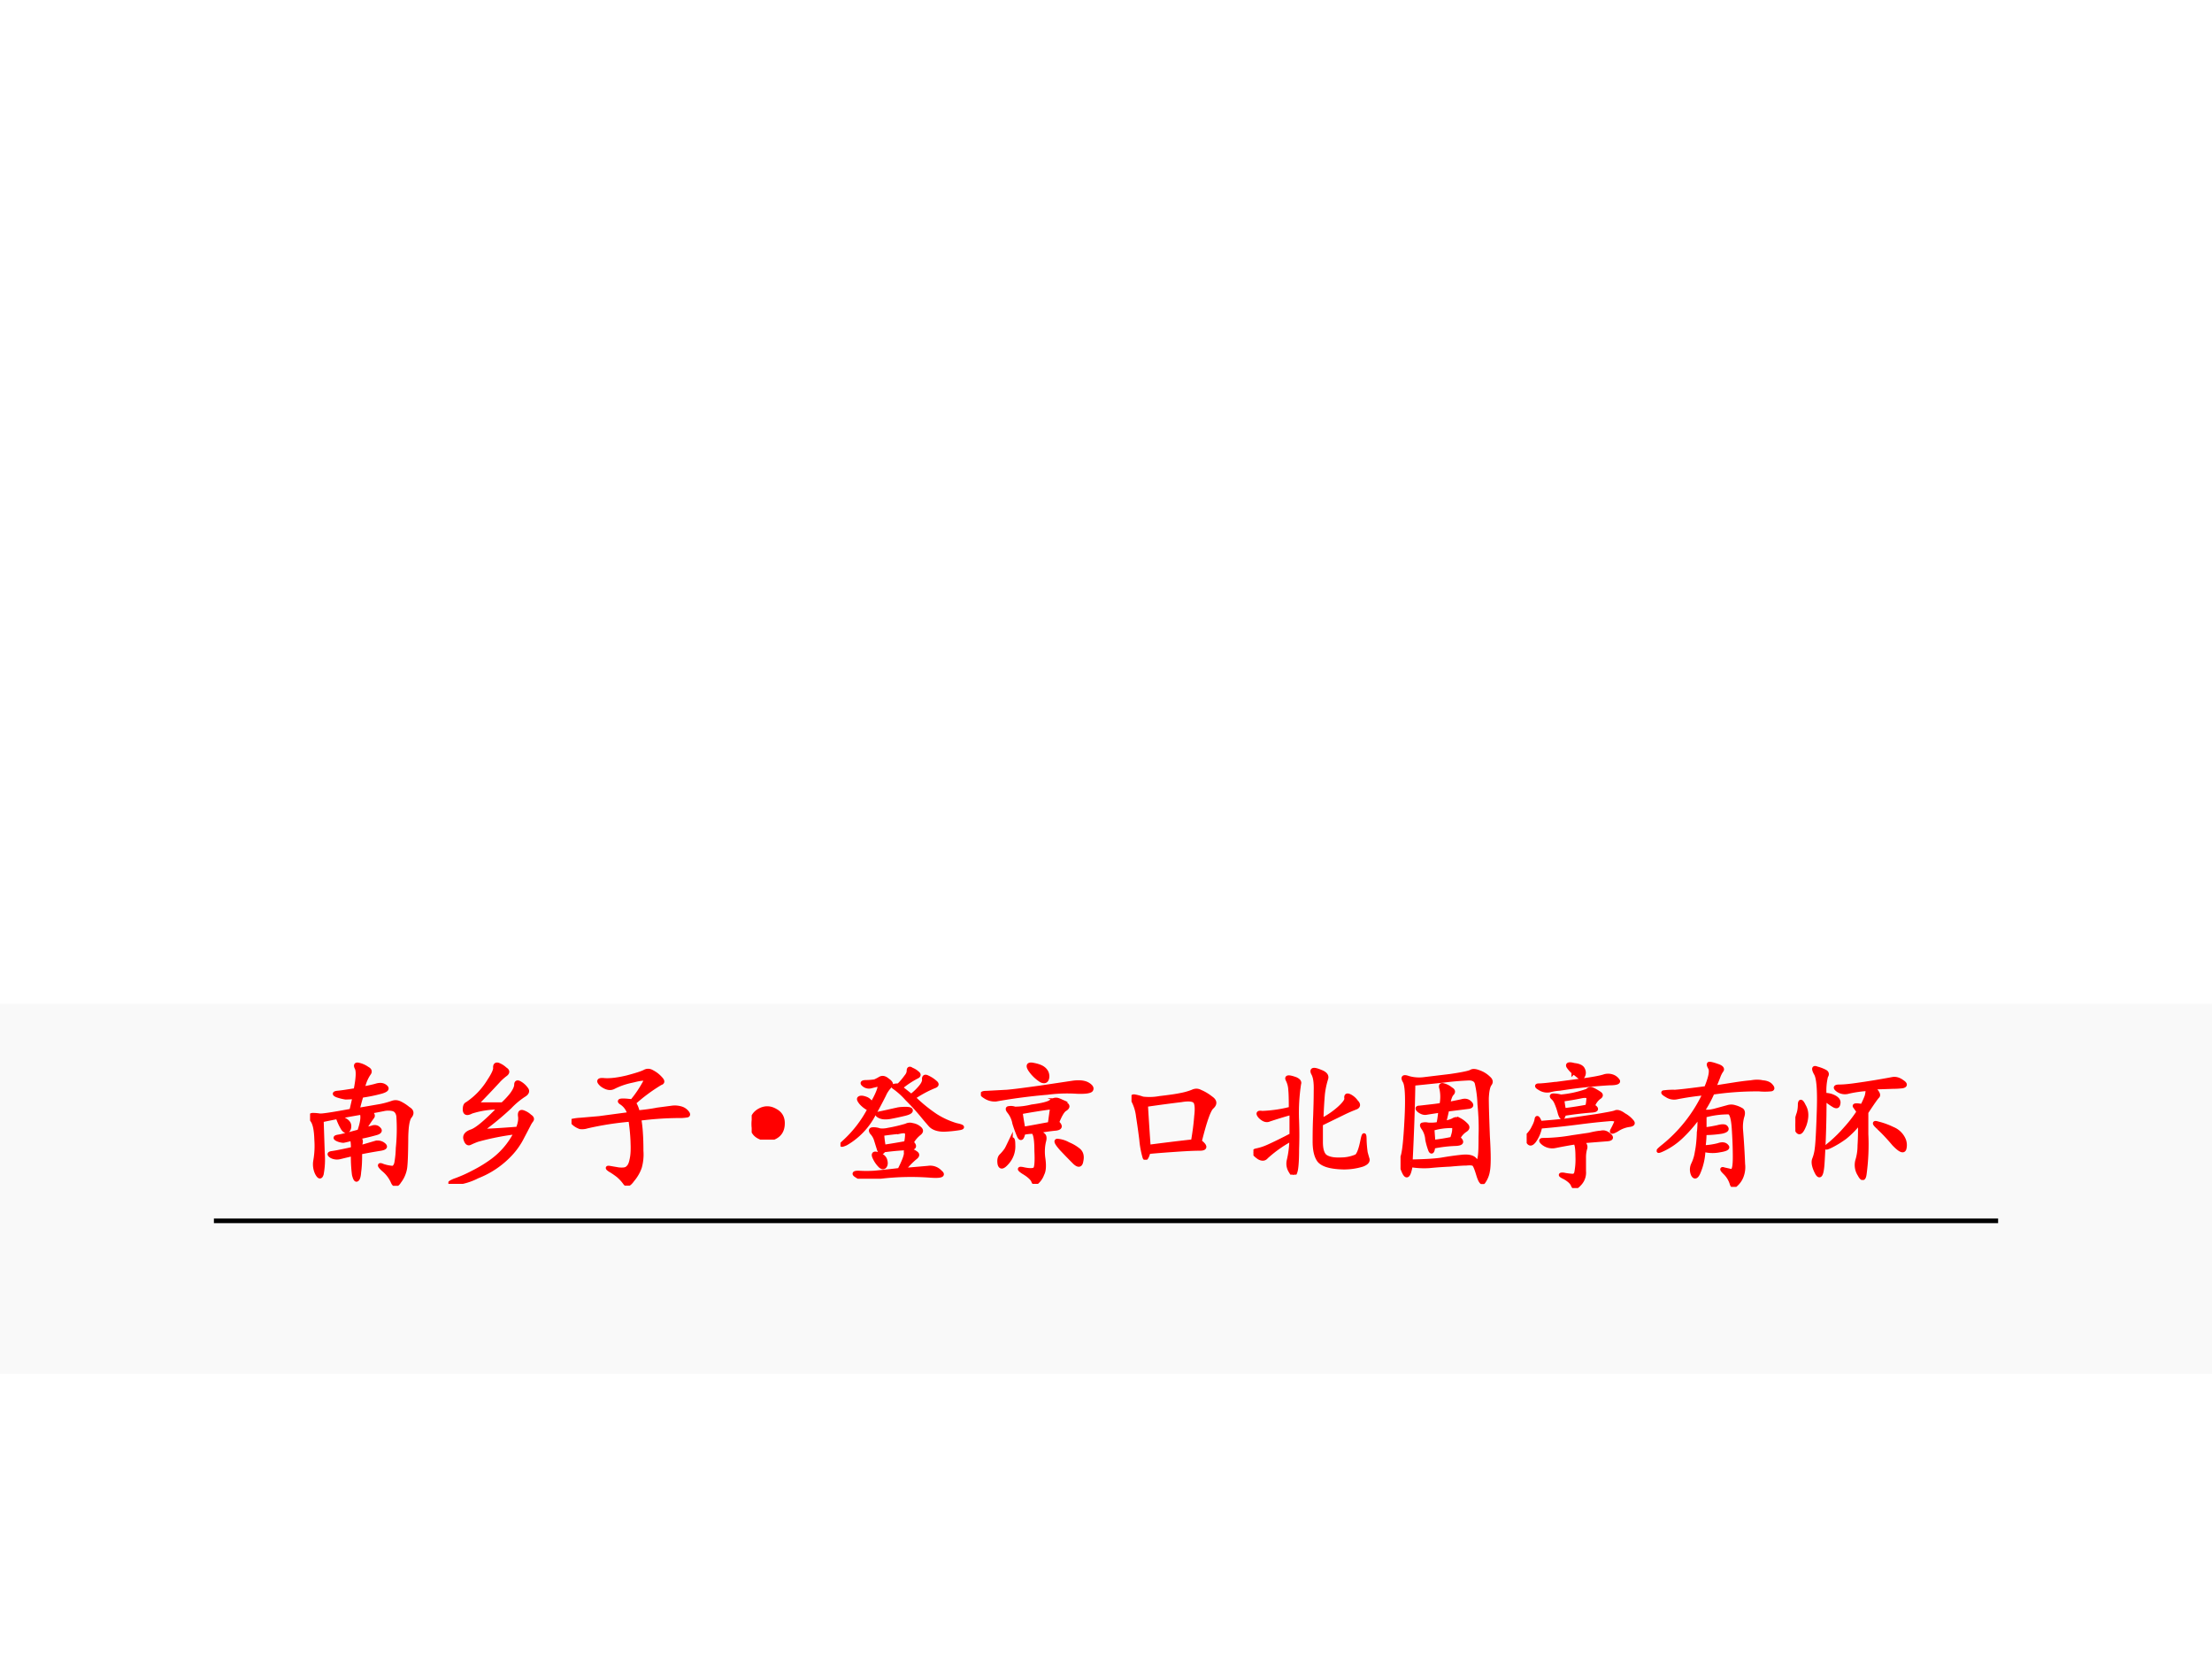 <svg xmlns="http://www.w3.org/2000/svg" xmlns:xlink="http://www.w3.org/1999/xlink" width="960" height="720" viewBox="0 0 720 540"><rect x="0" y="0" width="720" height="540" fill="#333333" stroke="none"/><g data-name="P"><clipPath id="a"><path fill-rule="evenodd" d="M0 540h720V0H0Z"/></clipPath><g clip-path="url(#a)"><path fill="#fff" fill-rule="evenodd" d="M0 540h720V0H0Z"/></g></g><g data-name="P"><clipPath id="b"><path fill-rule="evenodd" d="M0 540h720V0H0Z"/></clipPath><g clip-path="url(#b)"><path fill="#f5f5f5" fill-opacity=".639" fill-rule="evenodd" d="M0 447.25h720v-120.5H0Z"/></g></g><g data-name="P"><symbol id="c"><path d="M.39.719c.042.008.076.015.102.023C.521.75.543.746.56.73.574.717.564.706.527.695A1.165 1.165 0 0 0 .38.665 1.467 1.467 0 0 1 .352.561L.52.59a.634.634 0 0 1 .085.023C.626.621.645.62.665.61A.296.296 0 0 0 .726.57C.753.555.757.535.738.512.72.49.711.43.711.332.71.236.708.169.703.132a.219.219 0 0 0-.043-.1C.64 0 .622 0 .61.031a.243.243 0 0 1-.07.09c-.032.03-.032.04 0 .026A.29.29 0 0 1 .61.133c.012.002.022.014.027.035a.73.73 0 0 1 .011.11 1.396 1.396 0 0 1 .004.238C.647.544.634.56.613.566a.158.158 0 0 1-.07 0 4.971 4.971 0 0 0-.106-.02C.465.532.47.517.458.505a1.105 1.105 0 0 1-.059-.09L.457.43c.02.008.038.005.05-.008C.522.409.517.398.493.39A1.347 1.347 0 0 0 .363.359C.373.344.378.331.375.32A.145.145 0 0 1 .371.285l.106.031A.069.069 0 0 0 .543.305C.563.289.556.279.52.273A3.66 3.66 0 0 1 .37.246C.371.184.368.136.363.102.361.07.355.052.348.047.34.039.332.05.324.082a1.04 1.04 0 0 0-.008.152A8.031 8.031 0 0 1 .22.211a.088.088 0 0 0-.063.008C.138.232.14.239.16.242c.024.003.076.013.156.031A.309.309 0 0 1 .31.348.538.538 0 0 0 .246.332.123.123 0 0 0 .2.344C.181.354.185.36.211.364c.026.004.077.018.152.038C.387.47.392.516.38.54A7.294 7.294 0 0 1 .086.484L.094.242A.592.592 0 0 0 .086.086C.078.06.066.063.05.094a.152.152 0 0 0-.012.09.63.63 0 0 1 .008.156C.044.413.034.46.016.484 0 .51 0 .524.02.524A.31.31 0 0 0 .07.52C.086.517.164.529.305.555l.023.101A.684.684 0 0 0 .262.652a.364.364 0 0 0-.063.016c-.023.01-.022.017.004.02.026.002.07.009.133.019.018.089.02.143.008.164C.334.891.339.9.359.895A.17.17 0 0 0 .422.867C.442.857.447.844.434.828A.29.29 0 0 1 .39.718M.215.48C.21.504.22.508.246.492.275.48.29.462.29.442.29.422.284.411.273.405.266.401.255.406.243.422A.403.403 0 0 0 .214.48Z"/></symbol><symbol id="d"><path d="M.513.408c.016.039.02.07.016.093C.526.527.534.536.552.53A.138.138 0 0 0 .602.5c.016-.01.02-.02.013-.03a.205.205 0 0 1-.02-.032 7.61 7.61 0 0 0-.047-.09.532.532 0 0 0-.086-.125.66.66 0 0 0-.246-.168.474.474 0 0 0-.164-.05C.002 0 0 .005.044.024a.984.984 0 0 1 .133.058C.221.104.266.13.31.161A.581.581 0 0 1 .5.381 1.902 1.902 0 0 1 .216.325.573.573 0 0 1 .161.302C.146.294.134.303.126.33.118.355.133.375.17.388.21.401.28.46.38.564A.652.652 0 0 1 .17.533C.14.517.124.52.121.544.12.57.125.586.138.591a.544.544 0 0 1 .164.172c.031.047.046.08.043.098 0 .018.008.024.023.02A.158.158 0 0 0 .42.848C.44.836.441.823.423.809A.365.365 0 0 1 .365.756a7.468 7.468 0 0 0-.16-.168H.4a.59.59 0 0 1 .066.07C.49.69.501.715.501.733c0 .018.01.022.028.011A.147.147 0 0 0 .576.701C.589.685.582.669.556.654A.589.589 0 0 1 .454.568 2.12 2.12 0 0 0 .24.392c.041 0 .132.005.273.016Z"/></symbol><symbol id="e"><path d="M.462.612A.209.209 0 0 0 .49.542c.052.005.1.011.144.02L.74.576A.154.154 0 0 0 .802.573.089.089 0 0 0 .85.546C.865.53.866.52.853.518A.316.316 0 0 0 .79.514a2.397 2.397 0 0 1-.289-.02A.926.926 0 0 0 .513.39C.516.348.517.303.517.257A.348.348 0 0 0 .505.135.293.293 0 0 0 .451.042C.427.008.409 0 .396.018a.306.306 0 0 1-.05.055.546.546 0 0 1-.063.043C.264.129.263.134.279.132L.349.12C.383.117.405.12.415.132c.013.01.023.03.028.058.008.031.01.072.008.121C.45.361.445.42.435.487a2.273 2.273 0 0 1-.32-.05.12.12 0 0 0-.051-.005.144.144 0 0 0-.043.024C.005.47 0 .479.005.479a.344.344 0 0 0 .059.008l.14.012.223.03a.138.138 0 0 1-.059.083C.34.63.366.634.447.624a.85.85 0 0 1 .101.152c.005.018-.026.018-.094 0a.536.536 0 0 1-.14-.047C.288.714.258.72.224.745.193.773.199.785.244.78.287.777.343.784.41.8c.068.018.111.032.13.042.018.01.037.01.058-.003A.211.211 0 0 0 .658.792c.018-.019.018-.03 0-.035A1.256 1.256 0 0 1 .462.612Z"/></symbol><use xlink:href="#c" fill="red" transform="matrix(44.04 0 0 -44.04 100.929 385.97)"/><use xlink:href="#d" fill="red" transform="matrix(44.04 0 0 -44.04 145.944 385.34)"/><use xlink:href="#e" fill="red" transform="matrix(44.04 0 0 -44.04 186.027 385.913)"/><use xlink:href="#c" fill="none" stroke="red" stroke-miterlimit="10" stroke-width=".029" transform="matrix(44.04 0 0 -44.04 100.929 385.97)"/><use xlink:href="#d" fill="none" stroke="red" stroke-miterlimit="10" stroke-width=".029" transform="matrix(44.04 0 0 -44.04 145.944 385.34)"/><use xlink:href="#e" fill="none" stroke="red" stroke-miterlimit="10" stroke-width=".029" transform="matrix(44.04 0 0 -44.04 186.027 385.913)"/></g><g data-name="P"><symbol id="f"><path d="M.059.018C.019.036 0 .07 0 .116c0 .047.02.08.059.101.039.021.078.02.117-.003C.215.193.233.159.23.112.228.068.208.036.172.018a.124.124 0 0 0-.113 0Z"/></symbol><use xlink:href="#f" fill="red" transform="matrix(44.04 0 0 -44.04 244.67 370.947)"/><use xlink:href="#f" fill="none" stroke="red" stroke-miterlimit="10" stroke-width=".029" transform="matrix(44.04 0 0 -44.04 244.67 370.947)"/></g><g data-name="P"><symbol id="g"><path d="M.527.268C.556.24.548.225.504.225S.398.22.32.21C.307.189.296.19.285.214L.262.288A.138.138 0 0 1 .23.342C.22.358.224.366.242.366A.126.126 0 0 0 .29.358a.186.186 0 0 1 .063.004 1.185 1.185 0 0 1 .132.031.06.06 0 0 0 .047.004.1.1 0 0 0 .051-.023C.6.36.6.348.582.334A.221.221 0 0 1 .527.269M.445.674.523.612a.43.43 0 0 1 .063.059C.609.697.62.719.617.737c0 .018.01.022.028.012A.215.215 0 0 0 .699.714C.717.7.715.69.691.682A.85.85 0 0 1 .54.6 1.11 1.11 0 0 1 .707.464.608.608 0 0 1 .855.397C.902.387.911.38.883.374A.975.975 0 0 0 .766.362C.719.362.685.374.664.397a2.52 2.52 0 0 0-.066.078A1.654 1.654 0 0 1 .492.59a.544.544 0 0 1-.094.085C.383.684.393.69.43.69a.458.458 0 0 1 .054.063c.013.015.02.03.02.046s.008.019.023.008A.136.136 0 0 0 .57.78C.583.77.58.76.563.753A.681.681 0 0 1 .445.674m-.23-.16a.197.197 0 0 0-.063.047C.137.58.132.591.141.596.15.602.167.6.188.592A.07.07 0 0 0 .23.55a.565.565 0 0 1 .047.09c.016.04.016.058 0 .055a1.144 1.144 0 0 1-.05-.012.059.059 0 0 0-.055.012c-.016.013-.01.02.02.02A.481.481 0 0 1 .253.72a.273.273 0 0 1 .039.02C.309.75.327.747.348.729.374.711.38.697.368.686A.217.217 0 0 1 .323.62 3.404 3.404 0 0 0 .246.475.533.533 0 0 0 .04.26C.005.245 0 .247.023.268a.879.879 0 0 1 .191.246m.25-.449.184.016a.1.1 0 0 0 .09-.032C.767.026.743.017.668.022A1.924 1.924 0 0 1 .293.014 6.416 6.416 0 0 0 .188.003a.104.104 0 0 0-.07.02C.095.037.101.045.132.045a.928.928 0 0 1 .12 0c.05.005.112.011.184.02.034.067.05.11.047.128-.002.02.006.027.024.02A.131.131 0 0 0 .558.19C.573.18.57.168.552.155a.583.583 0 0 1-.086-.09M.309.331C.31.299.315.268.32.237c.037.005.091.014.164.027a.329.329 0 0 1 .008.059c0 .013-.002.02-.008.023-.005.006-.022.006-.05 0A2.662 2.662 0 0 1 .309.331m.12.183C.488.52.518.517.52.507.523.497.508.487.474.479A2.29 2.29 0 0 0 .367.456C.331.45.303.453.285.464.267.474.27.48.293.484s.069.015.137.03M.254.151C.238.182.246.193.277.182.31.172.327.156.332.135.337.117.336.103.328.092.32.082.31.082.297.092a.199.199 0 0 0-.043.059Z"/></symbol><symbol id="h"><path d="M.564.454C.592.428.59.413.556.408a1.414 1.414 0 0 1-.137-.02C.44.378.454.368.462.361.472.353.474.336.466.31A.343.343 0 0 1 .462.189C.47.134.467.095.454.072A.144.144 0 0 0 .415.013C.402 0 .392.003.385.025.375.043.352.064.313.087.277.111.28.117.322.107.363.099.389.1.4.11.41.12.414.165.41.243c0 .079-.007.125-.023.141A.28.28 0 0 1 .314.376C.306.337.296.328.283.35a.949.949 0 0 0-.036.098.189.189 0 0 1-.039.086C.195.55.195.56.208.56A.083.083 0 0 0 .251.556a.527.527 0 0 1 .125.016c.076.01.123.022.14.035.02.015.039.02.06.011A.187.187 0 0 0 .63.588C.646.576.643.564.622.551.604.54.585.507.564.454M.193.681C.25.686.332.697.439.712l.234.035C.725.755.764.751.79.736.816.72.824.706.814.693.804.683.77.678.712.68A1.1 1.1 0 0 1 .493.673a4.098 4.098 0 0 1-.382-.05.129.129 0 0 0-.082.023C0 .664.005.673.044.673l.149.008M.294.529C.3.489.306.449.314.408c.047.007.112.02.195.035l.012.086C.526.552.523.564.513.564A4.087 4.087 0 0 1 .294.529M.646.294A.305.305 0 0 0 .72.251C.743.233.751.206.743.17.738.135.721.132.693.158a4.53 4.53 0 0 0-.098.101C.556.303.548.323.572.318A.19.19 0 0 0 .646.294M.368.837C.342.874.35.888.388.88.43.872.458.86.474.841A.068.068 0 0 0 .49.78C.484.758.47.753.447.763a.286.286 0 0 0-.079.074M.22.317c.013.024.02.014.02-.03A.179.179 0 0 0 .197.16C.165.122.146.117.138.146.133.174.137.196.15.208a.31.31 0 0 1 .039.047c.01.018.02.04.031.063Z"/></symbol><symbol id="i"><path d="M.505.135C.55.1.55.081.505.081S.402.078.33.073C.257.068.19.063.126.057.113.013.103 0 .096.018a.68.68 0 0 0-.024.13 4.73 4.73 0 0 1-.024.171.33.33 0 0 1-.035.117C0 .462.005.473.029.467A.37.37 0 0 0 .083.452a.415.415 0 0 1 .125.004c.068.008.12.015.157.023A.47.47 0 0 1 .45.503c.02.01.04.01.058 0A.339.339 0 0 0 .587.456C.618.435.621.413.595.389.572.37.542.284.505.135M.126.096c.076.01.185.024.328.04.01.057.019.12.024.187C.486.39.48.428.462.436.447.446.415.448.368.44A10.194 10.194 0 0 1 .107.405a28.4 28.4 0 0 1 .02-.309Z"/></symbol><symbol id="j"><path d="M.503.402a.619.619 0 0 1 .132.09C.672.526.69.551.686.566.684.585.691.59.71.582A.128.128 0 0 0 .76.539C.78.52.777.504.757.496.736.488.706.476.667.457L.499.375V.242c0-.052.01-.087.03-.105C.554.118.595.11.652.113a.283.283 0 0 1 .11.024C.778.15.793.19.806.257c.01.048.016.046.016-.003A.852.852 0 0 1 .83.164 1.42 1.42 0 0 1 .842.121C.85.103.84.087.807.074a.456.456 0 0 0-.164-.02C.565.058.513.074.487.103.464.132.452.18.452.246c0 .065.001.128.004.188.002.06.004.12.004.183C.462.68.456.724.44.75.427.779.445.783.495.762.53.749.545.732.538.71A.622.622 0 0 1 .514.598 3.297 3.297 0 0 1 .503.402M.28.262a.927.927 0 0 1-.184-.13C.083.116.066.113.042.126a.188.188 0 0 0-.04.035C0 .17.008.177.023.18a.409.409 0 0 1 .09.03c.044.02.1.047.168.083v.164a3.42 3.42 0 0 1-.164-.05C.096.397.073.406.049.43.03.453.034.462.065.457a.976.976 0 0 1 .211.031C.276.553.275.6.272.628a.18.18 0 0 1-.02.075c-.01.021.01.022.06.004C.334.697.343.685.338.672A1.407 1.407 0 0 1 .323.398a2.848 2.848 0 0 0 0-.21C.323.117.32.068.315.039.31.013.303 0 .295 0 .29 0 .282.012.269.035A.104.104 0 0 0 .26.102a.703.703 0 0 1 .02.16Z"/></symbol><symbol id="k"><path d="M.076.14C.062.06.046.043.025.088.004.133 0 .169.013.198c.013.031.023.126.031.285C.052.642.047.734.03.76.013.79.023.797.059.784A.291.291 0 0 1 .178.776l.191.023c.089.013.14.024.153.032.013.008.032.006.058-.004A.189.189 0 0 0 .65.784C.669.768.672.753.659.737.648.721.64.687.638.632.638.577.641.483.646.35.654.22.654.135.646.096A.186.186 0 0 0 .615.018C.605 0 .59.016.575.065.56.115.549.142.54.147.533.152.514.154.486.151.46.151.419.148.365.143A2.783 2.783 0 0 1 .212.132a.595.595 0 0 0-.136.007m0 .028c.112.002.19.007.234.015.047.008.095.015.144.02.05.005.082-.003.098-.024C.568.16.578.164.583.19.59.22.591.272.591.35.594.431.591.51.583.59a.793.793 0 0 1-.02.156C.557.768.537.78.506.78A2.13 2.13 0 0 1 .318.764L.095.741C.092.556.085.365.075.167m.247.285c.028.005.05.012.066.02.016.01.031.011.047.003A.184.184 0 0 0 .482.44C.5.424.499.41.478.397A.145.145 0 0 1 .428.34C.46.312.455.299.41.296a.975.975 0 0 1-.168-.02C.238.24.23.23.22.249A.474.474 0 0 0 .197.33a.166.166 0 0 1-.028.082C.156.43.155.44.165.44a.08.08 0 0 0 .036 0 .298.298 0 0 1 .078.004c.005.016.01.048.015.098A6.112 6.112 0 0 1 .19.526C.173.523.156.529.138.542.12.557.121.565.142.565l.07.008c.026.003.056.006.09.012a.293.293 0 0 1 0 .12C.294.728.3.736.318.73A.135.135 0 0 0 .372.702C.391.692.393.68.38.667.37.657.36.632.353.592l.098.02C.477.62.497.616.513.6.529.585.526.574.505.57a62.37 62.37 0 0 0-.16-.02A1.977 1.977 0 0 0 .322.452M.243.312C.296.318.341.326.38.334.39.363.396.385.396.4.398.417.395.426.384.428a.483.483 0 0 1-.148-.02A15.4 15.4 0 0 1 .243.312Z"/></symbol><symbol id="l"><path d="M.405.345C.43.33.44.311.432.29A.244.244 0 0 1 .424.224V.126A.12.12 0 0 0 .39.03C.366.003.35 0 .342.02.335.04.314.06.28.079.246.095.243.102.272.1A.469.469 0 0 1 .34.091c.015 0 .024.01.027.027a.511.511 0 0 1 .008.114c0 .06-.006.095-.016.105A3.462 3.462 0 0 1 .21.31a.107.107 0 0 0-.086.02C.103.347.102.356.12.356a1.28 1.28 0 0 1 .215.02l.129.019C.5.404.529.409.549.41c.021.006.042 0 .063-.02.02-.017.014-.028-.02-.03A25.85 25.85 0 0 1 .405.345M.49.607C.525.586.52.574.475.572A2.52 2.52 0 0 1 .276.548C.268.512.258.513.245.552a.485.485 0 0 1-.028.082A.097.097 0 0 1 .19.67C.182.68.185.685.198.685A.23.23 0 0 0 .253.677.772.772 0 0 1 .448.72C.46.733.475.736.49.728A.437.437 0 0 0 .538.7C.553.69.552.68.534.669A.137.137 0 0 1 .49.607M.1.482C.2.49.276.497.326.505l.191.028C.596.546.642.555.655.56.67.568.693.56.72.54A.198.198 0 0 0 .78.49C.79.477.783.469.757.466a.22.22 0 0 1-.09-.035C.635.413.624.411.632.427c.01.018.019.037.027.055.01.02-.005.03-.047.027A4.48 4.48 0 0 1 .397.486 6.409 6.409 0 0 0 .1.454.257.257 0 0 0 .057.35C.037.323.021.322.01.345 0 .368.001.385.014.395.027.41.04.426.05.448.062.47.07.49.073.509.076.527.085.52.1.482M.214.77l.203.027c.075.01.126.02.152.028a.096.096 0 0 0 .066 0 .08.08 0 0 0 .04-.032C.681.781.66.774.611.774a3.761 3.761 0 0 1-.367-.04A.341.341 0 0 1 .17.722a.1.1 0 0 0-.075.016C.073.75.07.759.09.759c.02 0 .062.004.125.012M.276.576c.08.01.138.02.172.027a.336.336 0 0 1 .008.062C.456.681.437.685.4.677A2.063 2.063 0 0 0 .264.654.808.808 0 0 1 .276.576m.07.28A.201.201 0 0 0 .307.9C.3.915.314.92.35.91.387.906.41.895.417.876a.05.05 0 0 0 0-.047C.41.816.402.814.389.822L.346.857Z"/></symbol><symbol id="m"><path d="M.354.426c.029.002.06.008.094.015.036.01.059.01.066-.004C.524.424.513.414.48.407A.841.841 0 0 0 .354.397.746.746 0 0 0 .346.293a.495.495 0 0 1 .11.016C.484.319.506.316.518.3.531.288.514.277.468.27a.264.264 0 0 0-.122.003A.455.455 0 0 0 .311.11C.296.073.281.066.268.09a.092.092 0 0 0 0 .075.303.303 0 0 1 .028.09c.007.034.013.08.015.14a.794.794 0 0 1 .004.13A1.02 1.02 0 0 0 .19.378.521.521 0 0 0 .053.28C.001.255 0 .261.05.301a1.101 1.101 0 0 1 .305.39 1.943 1.943 0 0 1-.207-.03.096.096 0 0 0-.074.015C.049.69.043.699.053.699a.53.53 0 0 0 .082.004c.042.003.119.012.23.027C.398.81.407.858.394.88.383.899.382.91.39.91.4.91.42.905.448.895.479.885.49.872.479.859A.194.194 0 0 1 .456.813 2.414 2.414 0 0 0 .424.734l.153.024c.052.008.092.013.12.015.032.006.06.006.087 0C.812.771.834.762.846.746.86.73.858.721.842.72a.45.45 0 0 0-.085 0A2.239 2.239 0 0 1 .413.696a.82.82 0 0 0-.07-.13C.352.553.381.552.427.563L.526.59a.084.084 0 0 0 .05 0A.195.195 0 0 0 .625.57C.639.563.642.544.632.516A.292.292 0 0 1 .624.418a5.818 5.818 0 0 0 .015-.25.189.189 0 0 0-.011-.09.157.157 0 0 0-.043-.062C.569 0 .559.004.553.027a.19.19 0 0 1-.046.075C.48.128.477.137.499.129L.553.117C.57.117.577.151.577.22c0 .07-.003.142-.008.215C.564.507.552.546.534.55a.639.639 0 0 1-.18-.024V.426Z"/></symbol><symbol id="n"><path d="M.572.684C.608.65.62.628.607.617.597.607.569.567.525.5V.34A1.63 1.63 0 0 0 .513.05C.508.005.495 0 .474.04a.13.13 0 0 0-.016.105.37.37 0 0 1 .016.109c.003.042.004.1.004.176a.656.656 0 0 0-.11-.114A.715.715 0 0 0 .26.25C.217.23.217.236.26.27c.042.036.078.072.11.109a.991.991 0 0 1 .097.125.881.881 0 0 1-.027.039c-.008.01.01.012.054.004a.602.602 0 0 1 .032.07.198.198 0 0 1 .008.055.855.855 0 0 1-.141-.02.091.091 0 0 0-.078.012C.29.682.294.691.326.691c.03 0 .074.004.128.012a5.373 5.373 0 0 1 .262.043C.74.751.764.745.79.726.816.709.816.697.79.692A.636.636 0 0 0 .72.688L.572.683M.216.629a.145.145 0 0 0 .078-.02C.315.596.323.581.318.563.315.543.305.54.286.55a.553.553 0 0 0-.07.05A7.35 7.35 0 0 0 .201.118C.195.034.18.013.158.055.137.096.13.129.138.152a.29.29 0 0 1 .02.082c.005.032.01.124.015.278C.178.665.171.758.15.789.132.823.135.835.16.824a.27.27 0 0 0 .06-.023C.235.793.237.78.227.766A.439.439 0 0 1 .216.629M.615.387C.58.418.579.428.61.418a.558.558 0 0 0 .11-.04.15.15 0 0 0 .077-.07A.105.105 0 0 0 .806.23C.798.207.772.22.728.266c-.042.05-.08.09-.113.12M.033.56c.002.028.013.024.03-.012C.086.51.087.465.069.41.049.358.033.341.017.36a.075.075 0 0 0-.012.062c.005.023.01.044.016.062C.029.505.033.53.033.56Z"/></symbol><use xlink:href="#g" fill="red" transform="matrix(44.04 0 0 -44.04 273.57 383.677)"/><use xlink:href="#h" fill="red" transform="matrix(44.04 0 0 -44.04 319.273 385.34)"/><use xlink:href="#i" fill="red" transform="matrix(44.04 0 0 -44.04 368.302 377.484)"/><use xlink:href="#j" fill="red" transform="matrix(44.04 0 0 -44.04 407.988 382.358)"/><use xlink:href="#k" fill="red" transform="matrix(44.04 0 0 -44.04 455.87 385.397)"/><use xlink:href="#l" fill="red" transform="matrix(44.04 0 0 -44.04 496.928 386.716)"/><use xlink:href="#m" fill="red" transform="matrix(44.04 0 0 -44.04 539.248 386.315)"/><use xlink:href="#n" fill="red" transform="matrix(44.04 0 0 -44.04 584.382 384.078)"/><use xlink:href="#g" fill="none" stroke="red" stroke-miterlimit="10" stroke-width=".029" transform="matrix(44.04 0 0 -44.04 273.57 383.677)"/><use xlink:href="#h" fill="none" stroke="red" stroke-miterlimit="10" stroke-width=".029" transform="matrix(44.04 0 0 -44.04 319.273 385.34)"/><use xlink:href="#i" fill="none" stroke="red" stroke-miterlimit="10" stroke-width=".029" transform="matrix(44.04 0 0 -44.04 368.302 377.484)"/><use xlink:href="#j" fill="none" stroke="red" stroke-miterlimit="10" stroke-width=".029" transform="matrix(44.04 0 0 -44.04 407.988 382.358)"/><use xlink:href="#k" fill="none" stroke="red" stroke-miterlimit="10" stroke-width=".029" transform="matrix(44.04 0 0 -44.04 455.87 385.397)"/><use xlink:href="#l" fill="none" stroke="red" stroke-miterlimit="10" stroke-width=".029" transform="matrix(44.04 0 0 -44.04 496.928 386.716)"/><use xlink:href="#m" fill="none" stroke="red" stroke-miterlimit="10" stroke-width=".029" transform="matrix(44.04 0 0 -44.04 539.248 386.315)"/><use xlink:href="#n" fill="none" stroke="red" stroke-miterlimit="10" stroke-width=".029" transform="matrix(44.04 0 0 -44.04 584.382 384.078)"/></g><g data-name="P"><symbol id="o"><path d="M-2147483500-2147483500Z"/></symbol><use xlink:href="#o" fill="red" transform="matrix(44.04 0 0 -44.04 94575170000 -94575170000)"/><use xlink:href="#o" fill="none" stroke="red" stroke-miterlimit="10" stroke-width=".029" transform="matrix(44.04 0 0 -44.04 94575170000 -94575170000)"/></g><path fill="none" stroke="#000" stroke-miterlimit="10" stroke-width="1.5" d="M69.625 397.38H650.38" data-name="P"/></svg>